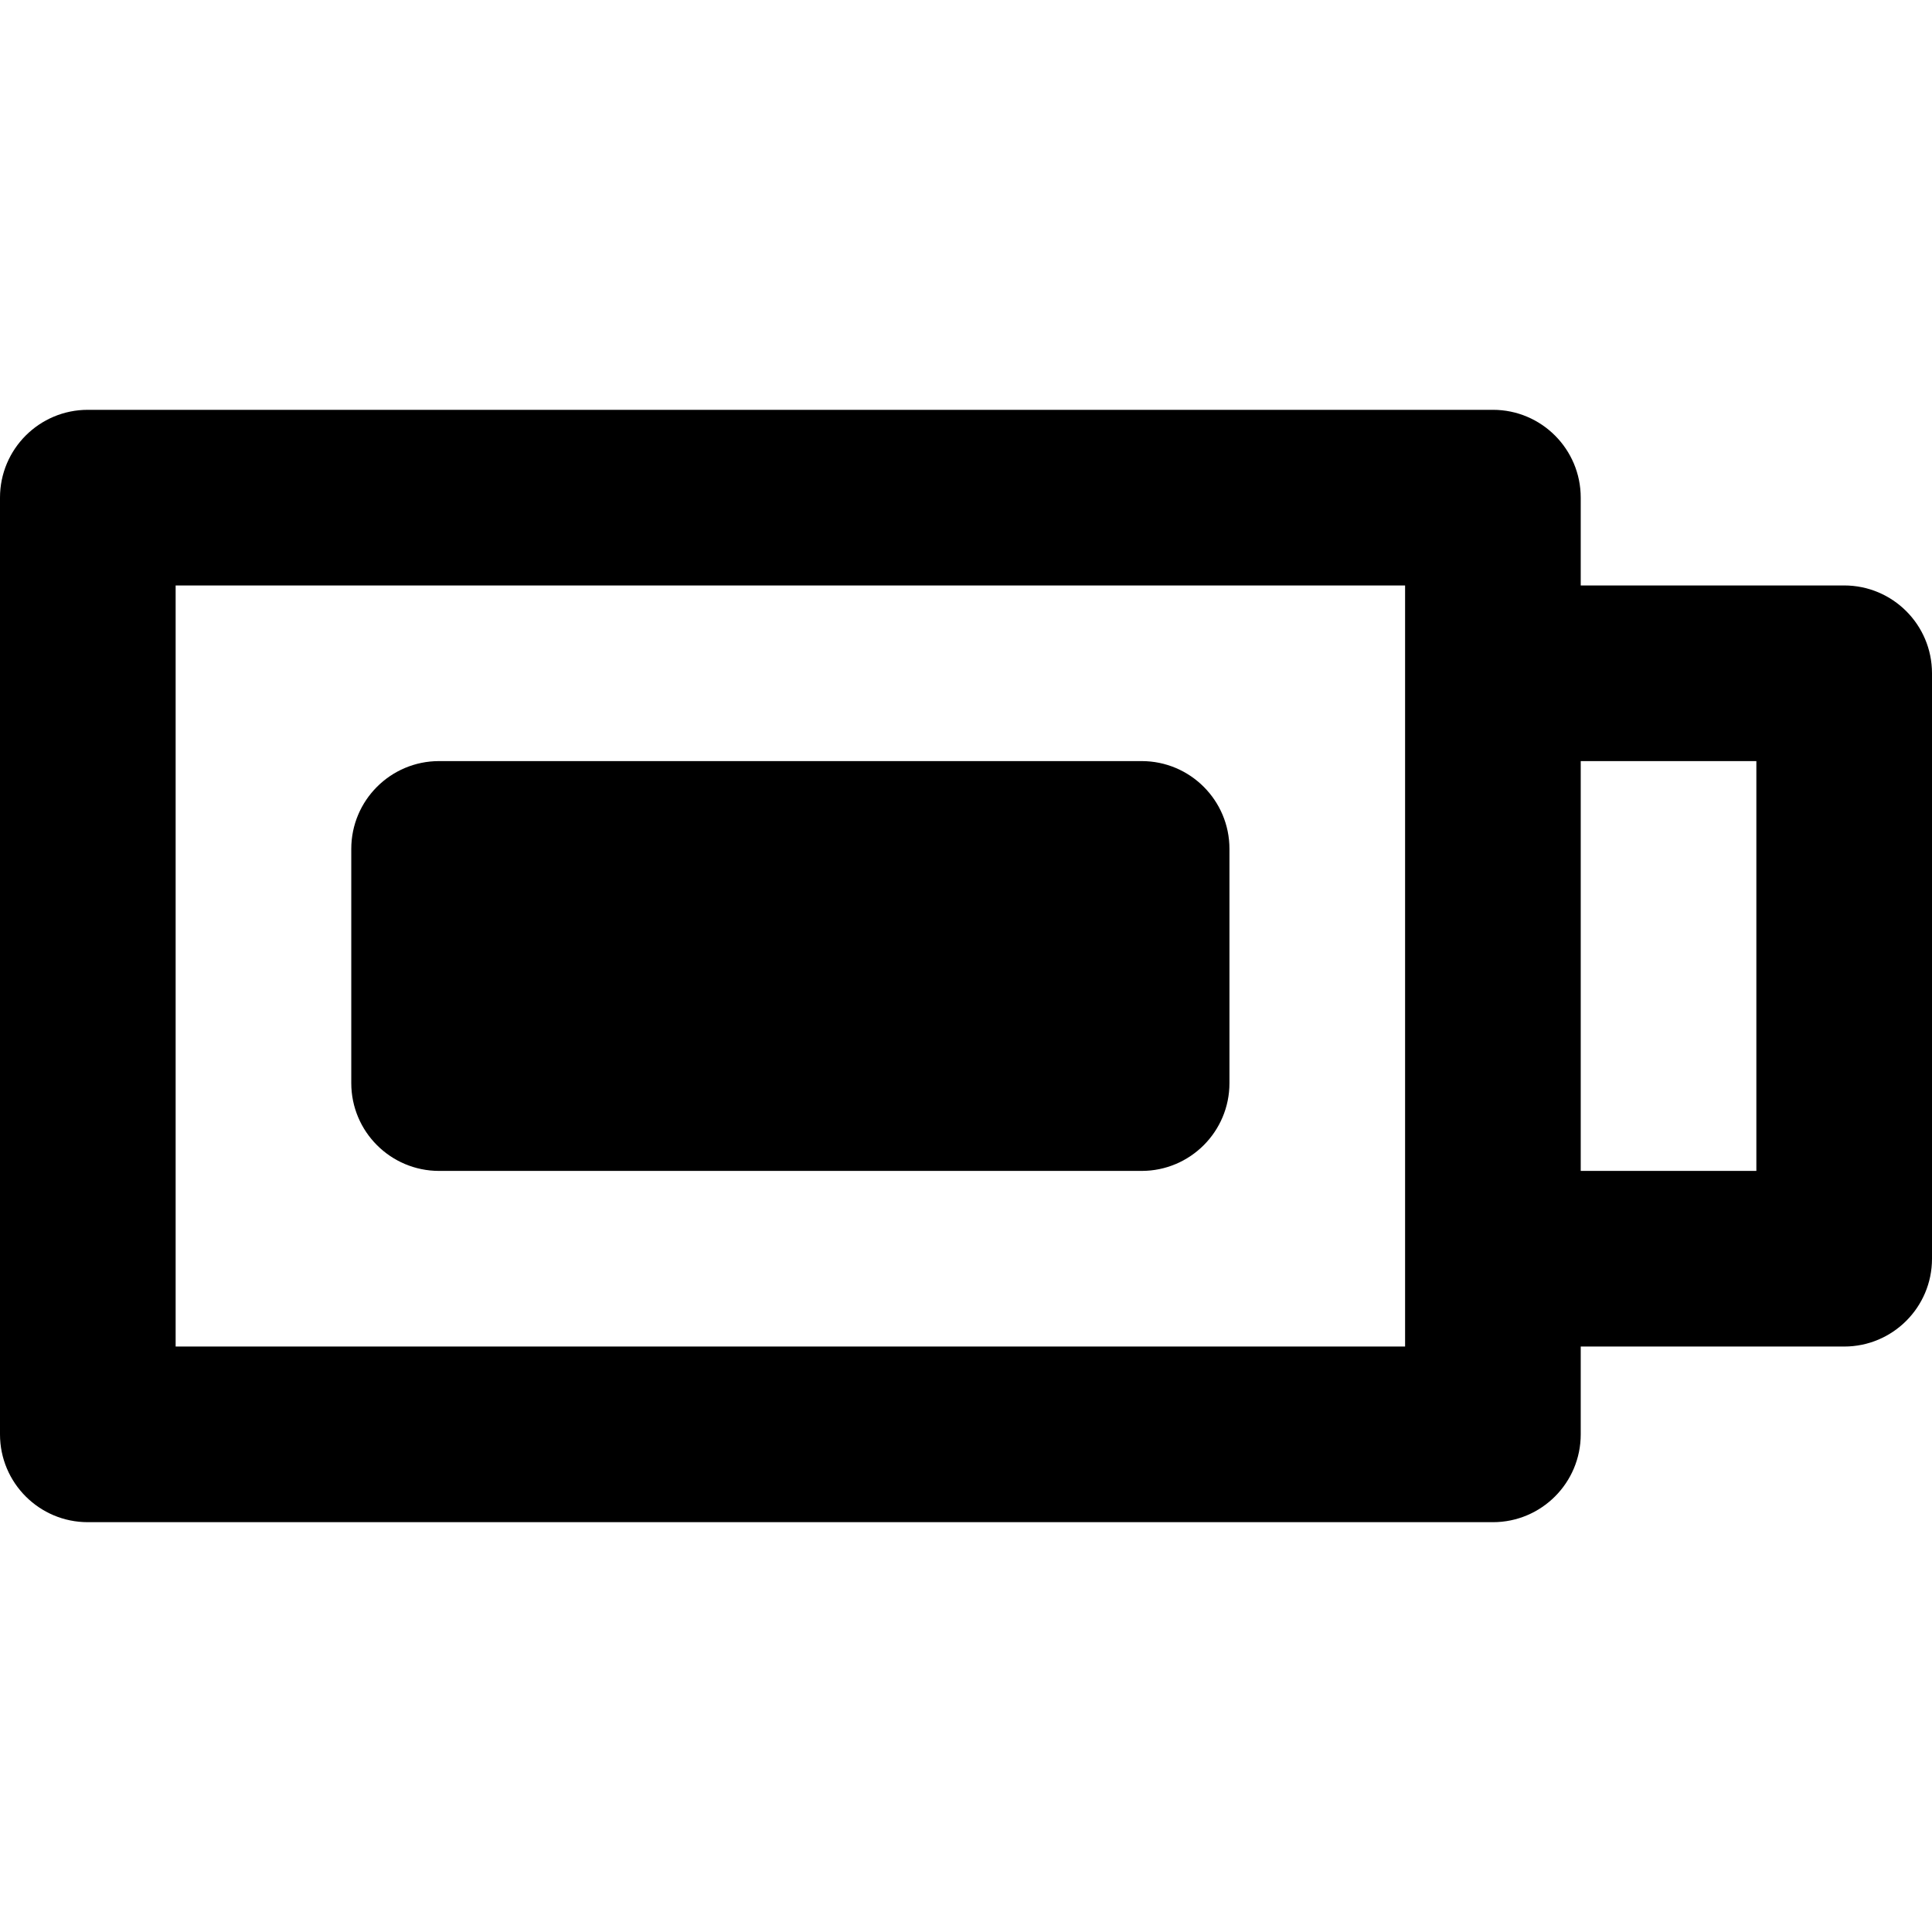 <?xml version="1.0" encoding="iso-8859-1"?>
<!-- Uploaded to: SVG Repo, www.svgrepo.com, Generator: SVG Repo Mixer Tools -->
<svg fill="#000000" height="800px" width="800px" version="1.1" id="Layer_1" xmlns="http://www.w3.org/2000/svg" xmlns:xlink="http://www.w3.org/1999/xlink" 
	 viewBox="0 0 330 330" xml:space="preserve">
<g id="XMLID_2_">
	<g id="XMLID_4_">
		<path id="XMLID_5_" d="M315,100h-45V85c0-8.284-6.716-15-15-15H15C6.716,70,0,76.716,0,85v160c0,8.284,6.716,15,15,15h240
			c8.284,0,15-6.716,15-15v-15h45c8.284,0,15-6.716,15-15V115C330,106.716,323.284,100,315,100z M240,230H30V100h210v15v100V230z
			 M300,200h-30v-70h30V200z"/>
	</g>
	<g id="XMLID_9_">
		<path id="XMLID_10_" d="M195,130H75c-8.284,0-15,6.716-15,15v40c0,8.284,6.716,15,15,15h120c8.284,0,15-6.716,15-15v-40
			C210,136.716,203.284,130,195,130z"/>
	</g>
</g>
</svg>